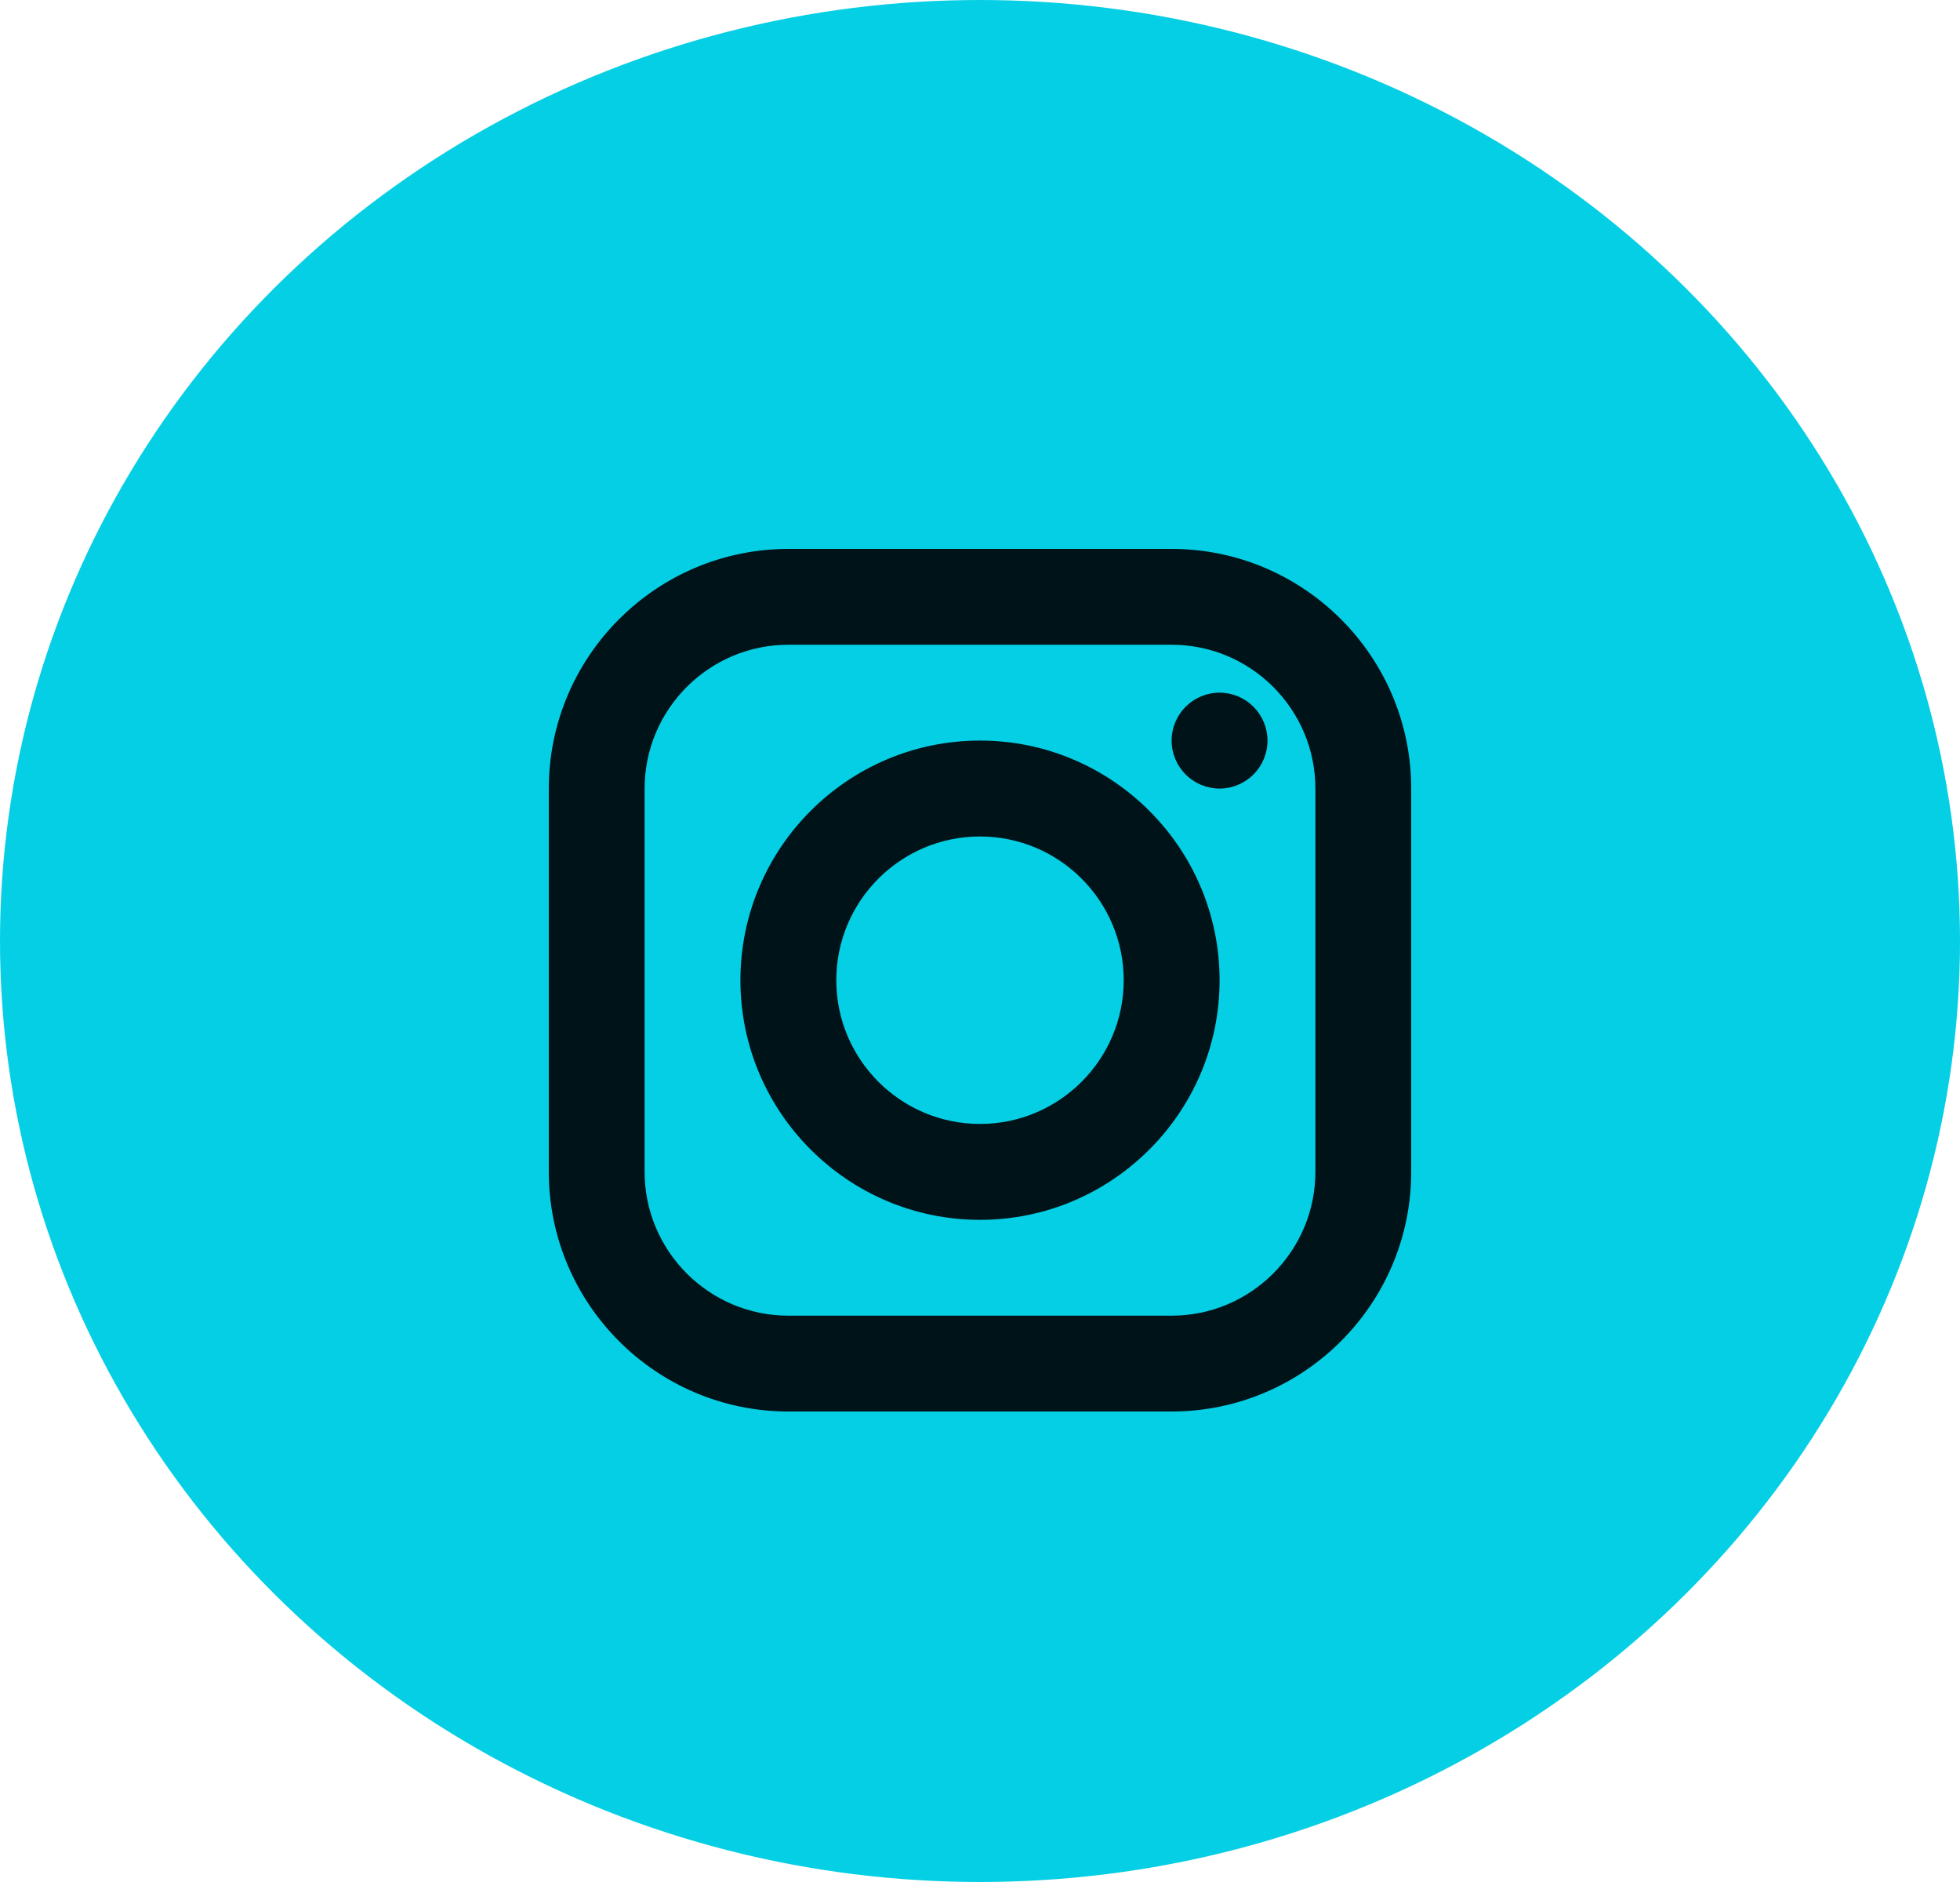 <svg width="25" height="24" viewBox="0 0 25 24" fill="none" xmlns="http://www.w3.org/2000/svg">
    <ellipse cx="12.5" cy="12" rx="12.5" ry="12" fill="#05CFE4"/>
    <path d="M10.056 7C8.371 7 7 8.371 7 10.056V14.944C7 16.629 8.371 18 10.056 18H14.944C16.629 18 18 16.629 18 14.944V10.056C18 8.371 16.629 7 14.944 7H10.056ZM10.056 8.222H14.944C15.955 8.222 16.778 9.045 16.778 10.056V14.944C16.778 15.955 15.955 16.778 14.944 16.778H10.056C9.045 16.778 8.222 15.955 8.222 14.944V10.056C8.222 9.045 9.045 8.222 10.056 8.222ZM15.556 8.833C15.393 8.833 15.238 8.898 15.123 9.012C15.009 9.127 14.944 9.282 14.944 9.444C14.944 9.607 15.009 9.762 15.123 9.877C15.238 9.991 15.393 10.056 15.556 10.056C15.718 10.056 15.873 9.991 15.988 9.877C16.102 9.762 16.167 9.607 16.167 9.444C16.167 9.282 16.102 9.127 15.988 9.012C15.873 8.898 15.718 8.833 15.556 8.833ZM12.5 9.444C10.815 9.444 9.444 10.815 9.444 12.5C9.444 14.185 10.815 15.556 12.5 15.556C14.185 15.556 15.556 14.185 15.556 12.5C15.556 10.815 14.185 9.444 12.5 9.444ZM12.5 10.667C13.511 10.667 14.333 11.489 14.333 12.5C14.333 13.511 13.511 14.333 12.5 14.333C11.489 14.333 10.667 13.511 10.667 12.5C10.667 11.489 11.489 10.667 12.5 10.667Z" fill="#001319"/>
</svg>
